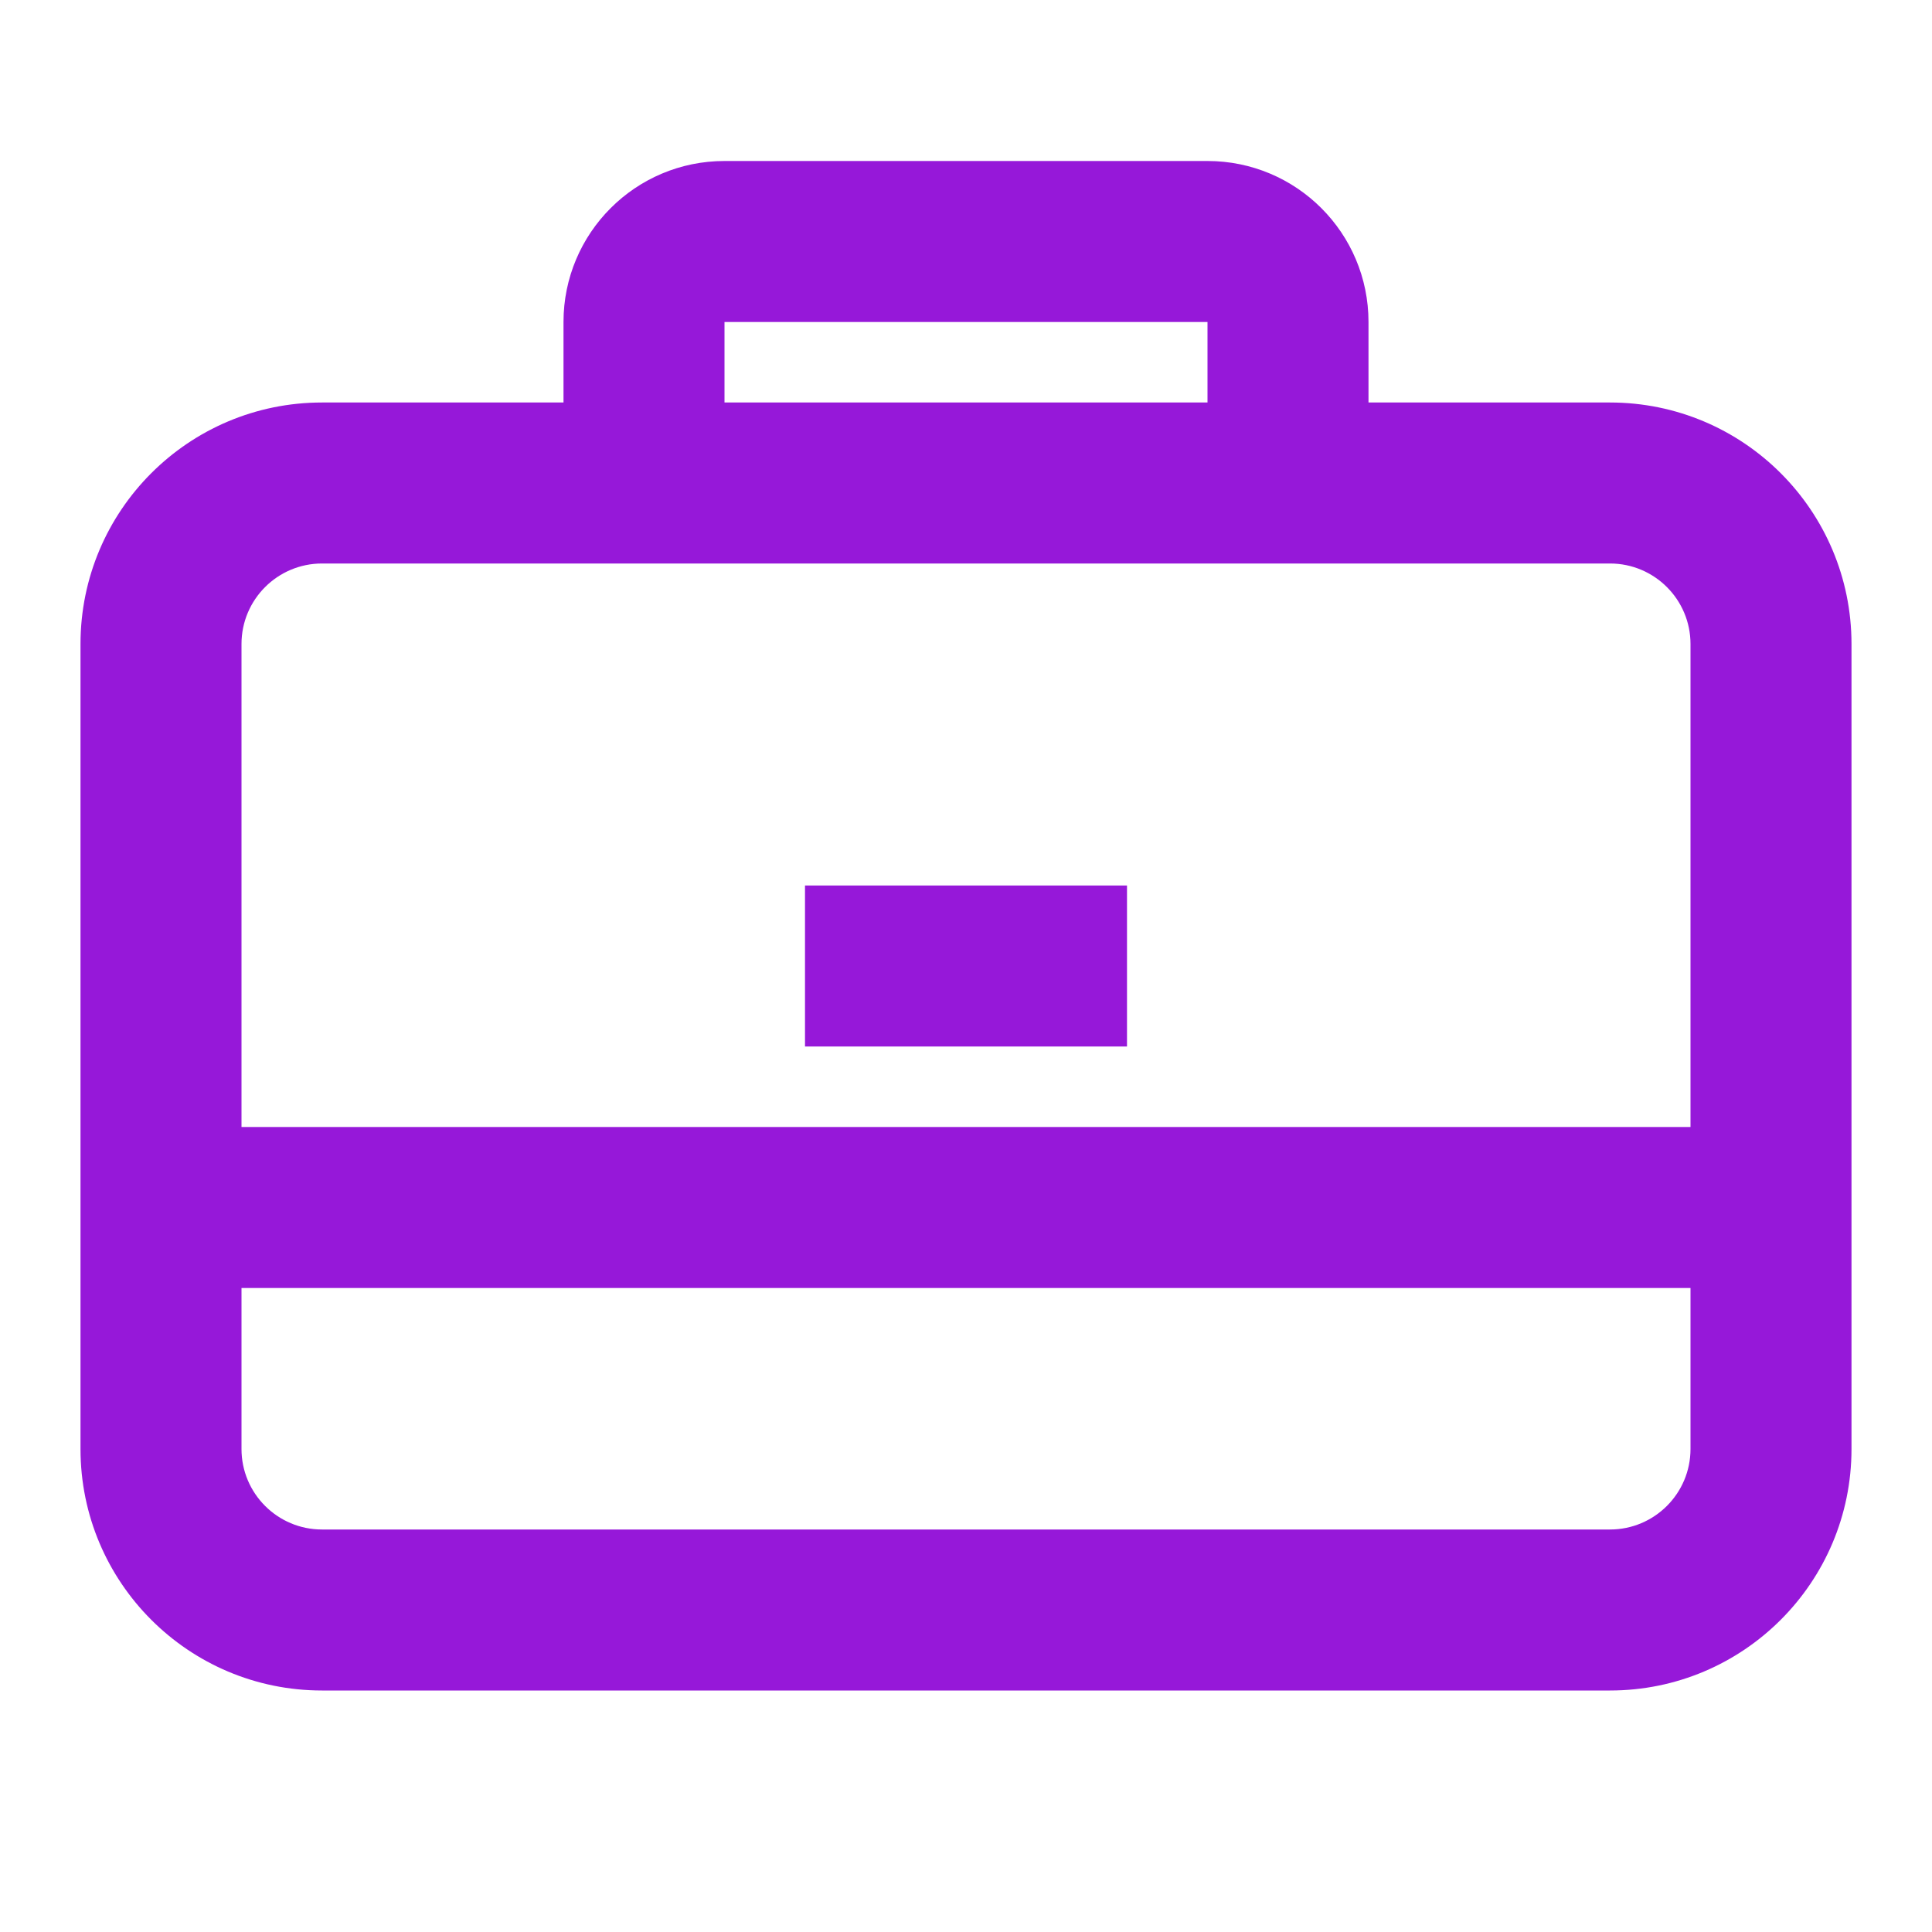 <svg fill="none" height="24" viewBox="0 0 24 24" width="24" xmlns="http://www.w3.org/2000/svg"><path d="M14 11H10V13H14V11Z" fill="#9618d9" opacity="1" original-fill="#333333"></path><path clip-rule="evenodd" d="M7 5V4C7 2.895 7.895 2 9 2H15C16.105 2 17 2.895 17 4V5H20C21.657 5 23 6.343 23 8V18C23 19.657 21.657 21 20 21H4C2.343 21 1 19.657 1 18V8C1 6.343 2.343 5 4 5H7ZM9 4H15V5H9V4ZM4 7C3.448 7 3 7.448 3 8V14H21V8C21 7.448 20.552 7 20 7H4ZM3 18V16H21V18C21 18.552 20.552 19 20 19H4C3.448 19 3 18.552 3 18Z" fill="#9618d9" fill-rule="evenodd" opacity="1" original-fill="#333333"></path></svg>